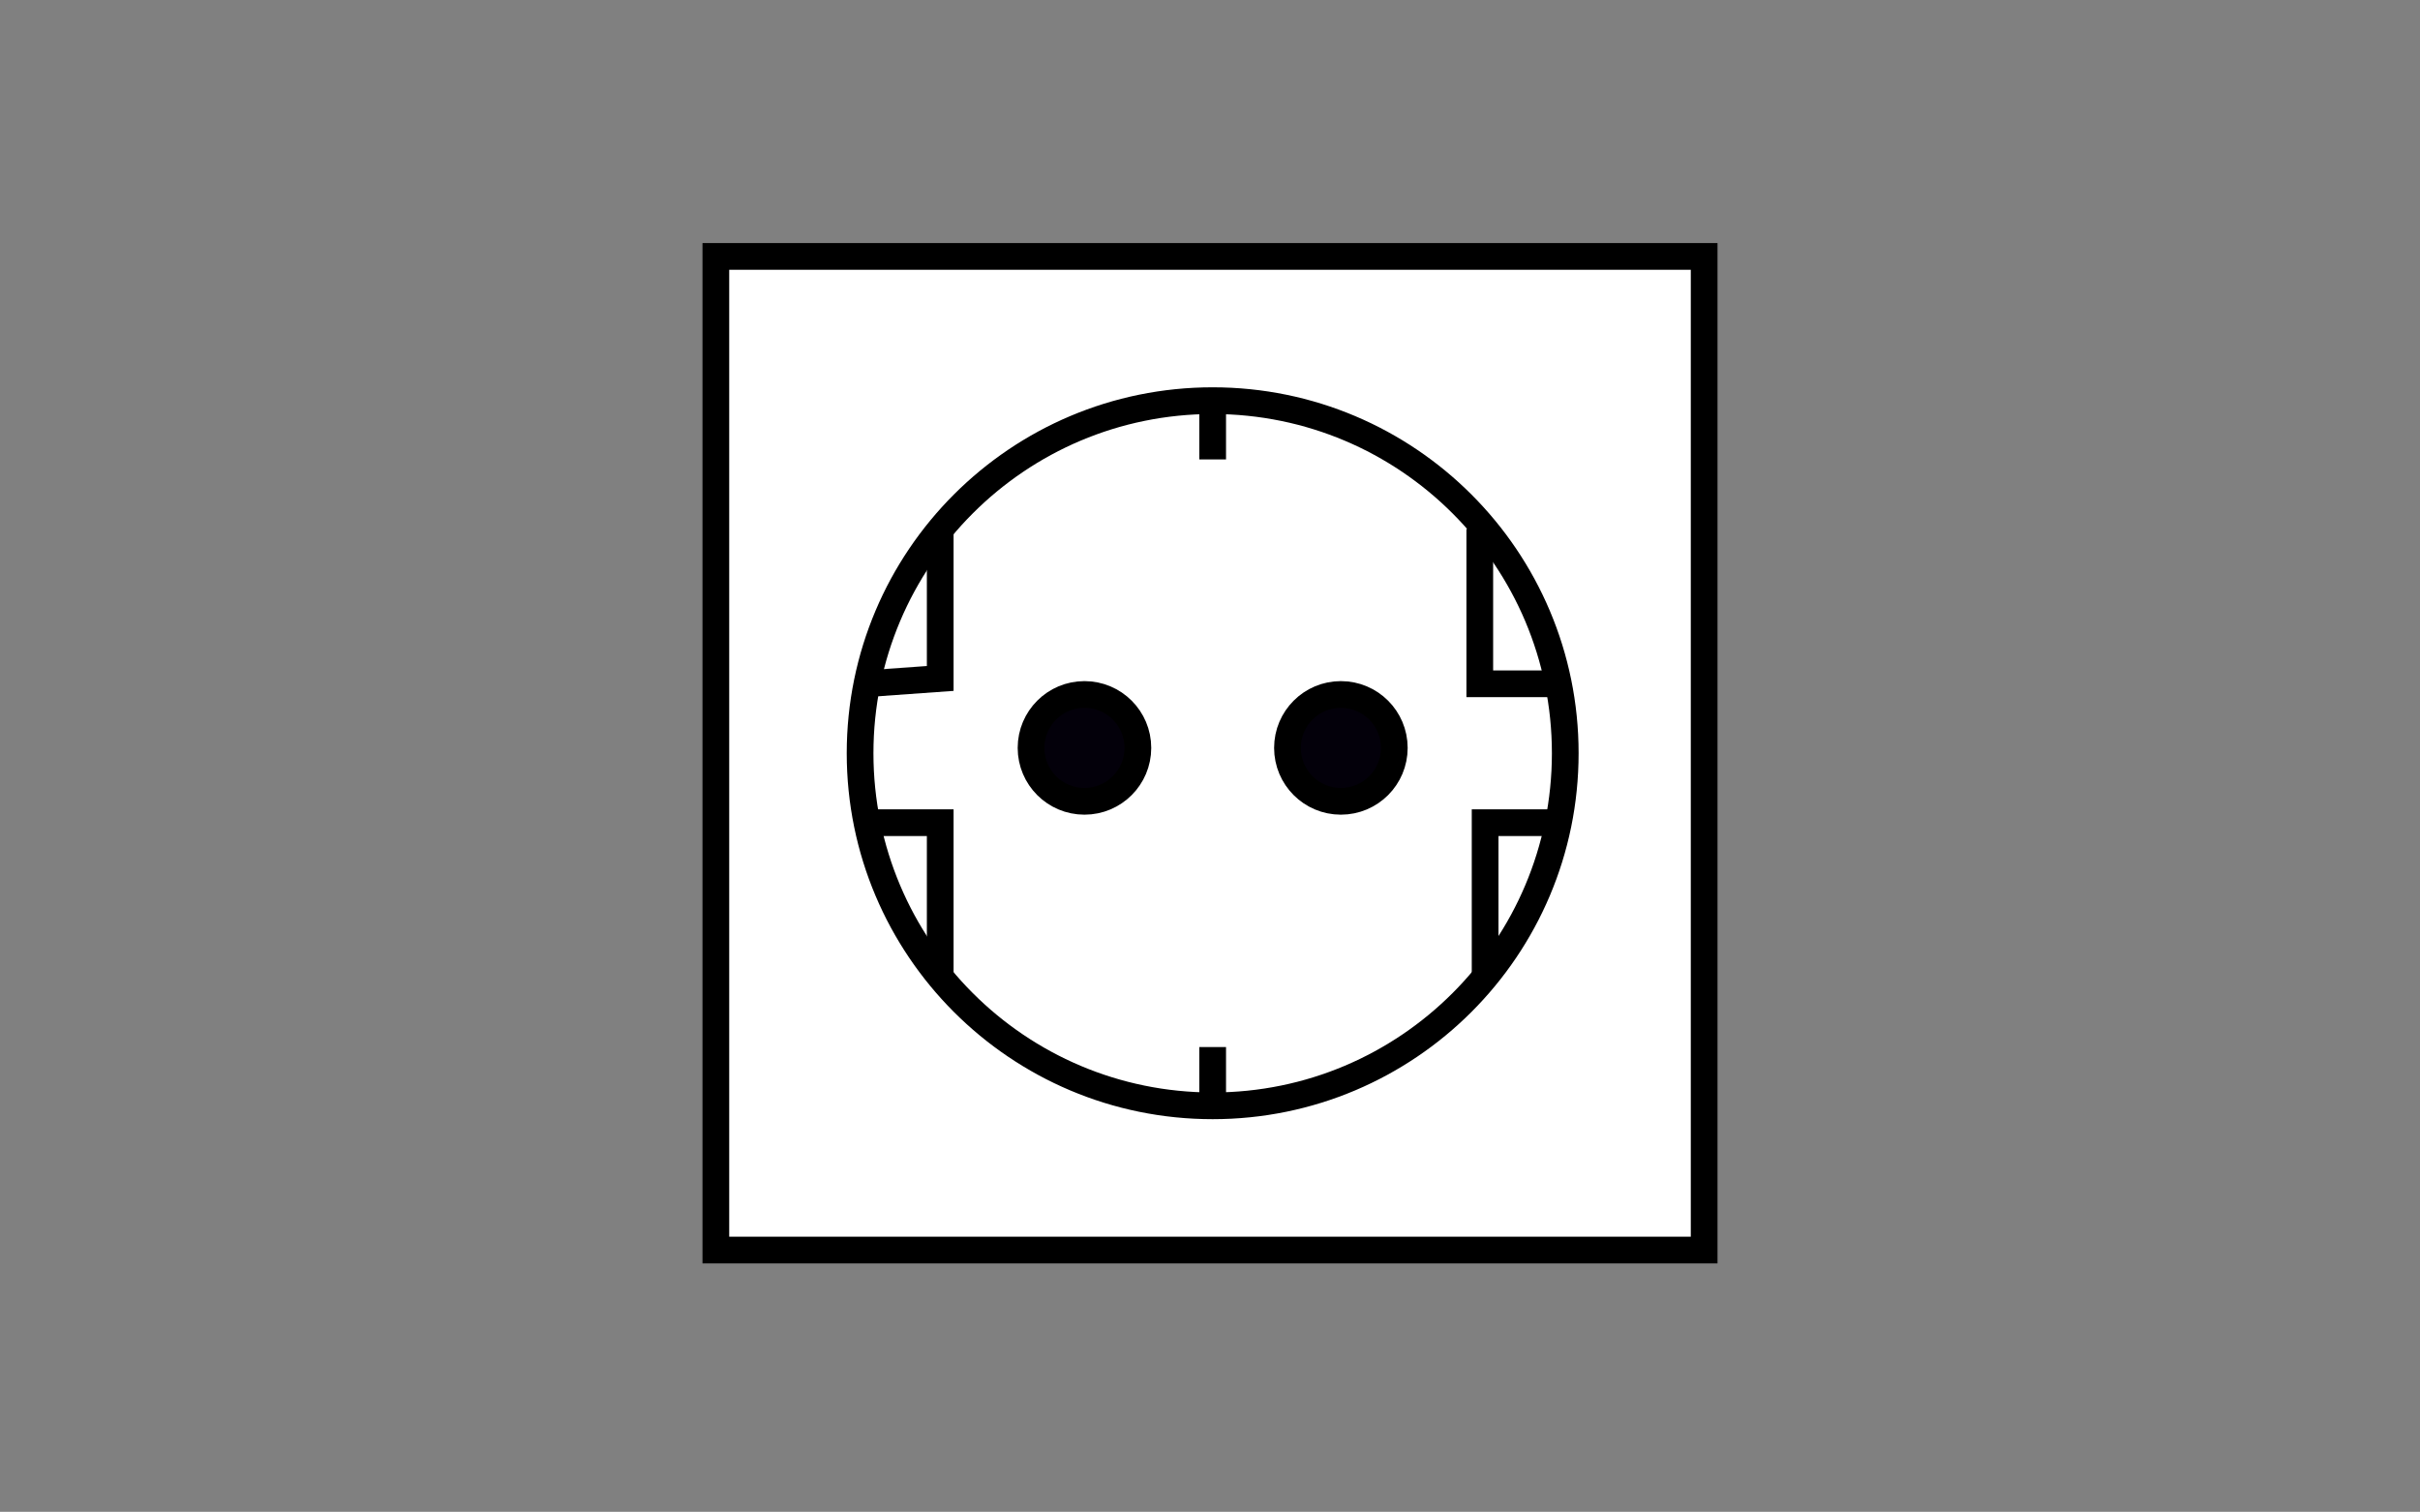 <?xml version="1.0" encoding="utf-8"?>
<!-- Generator: Adobe Illustrator 14.0.0, SVG Export Plug-In . SVG Version: 6.00 Build 43363)  -->
<!DOCTYPE svg PUBLIC "-//W3C//DTD SVG 1.1//EN" "http://www.w3.org/Graphics/SVG/1.1/DTD/svg11.dtd">
<svg version="1.1" id="Ebene_1" xmlns="http://www.w3.org/2000/svg" xmlns:xlink="http://www.w3.org/1999/xlink" x="0px" y="0px"
	 width="45.3px" height="28.3px" viewBox="0 0 45.3 28.3" style="enable-background:new 0 0 45.3 28.3;" xml:space="preserve">
<rect x="0" y="0" width="45.3" height="28.3" fill="#808080" stroke="none"/>
<style type="text/css">
<![CDATA[
	.st0{fill:none;stroke:#000000;stroke-width:0.5;stroke-miterlimit:22.926;}
	.st1{fill-rule:evenodd;clip-rule:evenodd;fill:#FFFFFF;}
	.st2{fill-rule:evenodd;clip-rule:evenodd;fill:#03000A;}
]]>
</style>
<rect x="13.4" y="4.8" class="st1" width="18.5" height="18.6"/>
<rect x="13.4" y="4.8" class="st0" width="18.5" height="18.6"/>
<circle class="st1" cx="22.7" cy="14.1" r="6.6"/>
<circle class="st0" cx="22.7" cy="14.1" r="6.6"/>
<circle class="st2" cx="25.1" cy="14" r="1"/>
<circle class="st0" cx="25.1" cy="14" r="1"/>
<circle class="st2" cx="20.3" cy="14" r="1"/>
<circle class="st0" cx="20.3" cy="14" r="1"/>
<line class="st0" x1="22.7" y1="7.5" x2="22.7" y2="8.6"/>
<line class="st0" x1="22.7" y1="19.6" x2="22.7" y2="20.7"/>
<polyline class="st0" points="17.6,9.9 17.6,12.7 16.2,12.8 "/>
<polyline class="st0" points="17.6,18.3 17.6,15.4 16.2,15.4 "/>
<polyline class="st0" points="27.7,9.9 27.7,12.8 29.1,12.8 "/>
<polyline class="st0" points="27.8,18.3 27.8,15.4 29.1,15.4 "/>
</svg>

